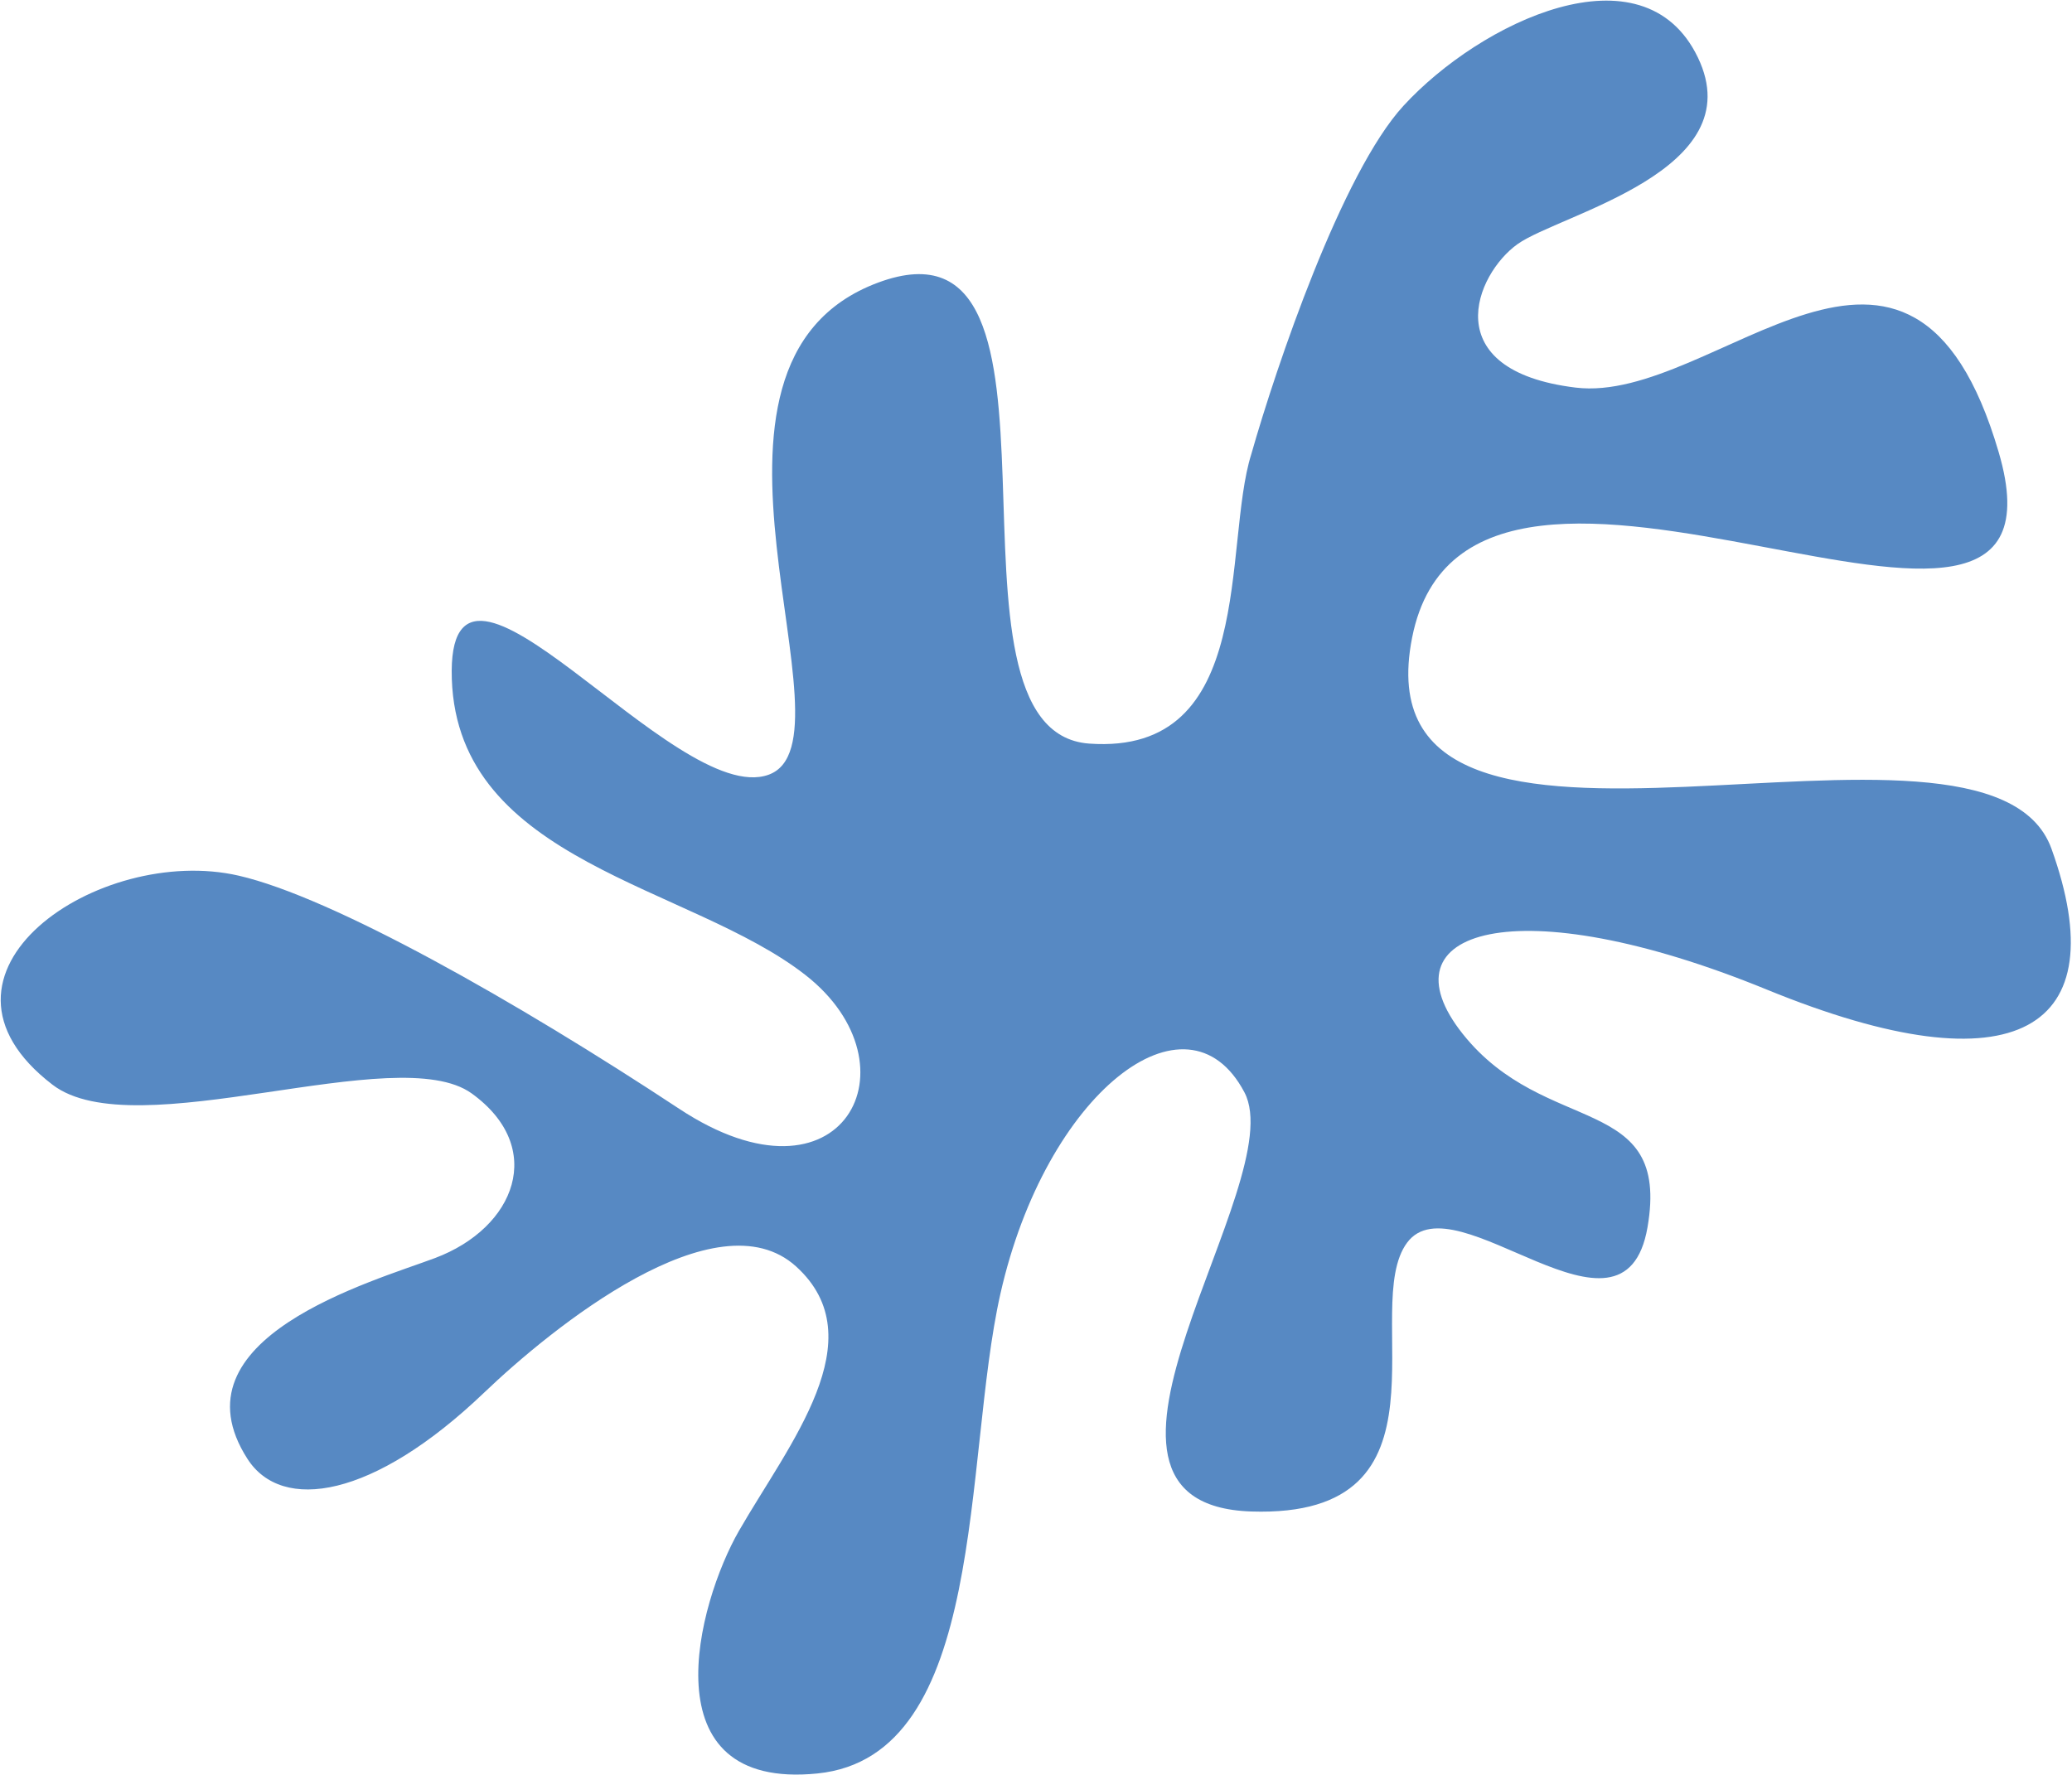 <?xml version="1.0" encoding="UTF-8"?> <svg xmlns="http://www.w3.org/2000/svg" width="1716" height="1470" viewBox="0 0 1716 1470" fill="none"><path d="M1162.27 87.7C1111.35 143.208 1057.06 303.207 1036.29 376.268C1012.56 451.542 1041.18 625.853 902.093 615.94C763.007 606.028 908.242 166.805 727.261 234.073C546.279 301.341 714.276 613.548 636.56 641.717C558.844 669.886 369.072 410.253 374.189 562.421C379.305 714.589 571.628 732.979 667.087 807.652C762.546 882.325 698.069 1007.88 562.528 918.451C426.986 829.017 275.059 743.14 197.771 725.35C81.997 698.702 -76.74 806.348 43.497 898.5C111.997 951 328.721 860.957 390.661 905.722C452.601 950.487 426.997 1017 360.316 1042.06C308.494 1061.54 140.574 1108.37 204.997 1208.5C233.476 1252.76 308.997 1241.5 400.997 1153.5C456.907 1100.02 593.469 989.198 659.393 1049.11C725.317 1109.02 653.39 1196.08 612.065 1267.91C577.497 1328 535.71 1483.29 676.997 1469C818.284 1454.71 797.409 1209.7 828.511 1071.72C865.931 905.722 982.886 814.252 1030.62 904.806C1070 979.5 861.647 1246.24 1036.29 1252C1210.93 1257.76 1125.48 1082.99 1165.34 1029.32C1205.2 975.652 1345.04 1128.68 1364.44 1016.61C1383.83 904.545 1279.79 942.364 1211.42 856.405C1143.05 770.447 1255.34 734.617 1463.22 819.68C1671.1 904.744 1752.56 852.019 1699.02 703.081C1645.48 554.143 1120.86 773.46 1169.51 528.064C1218.17 282.667 1728.12 623.176 1655.32 374.668C1582.52 126.159 1420.8 335.188 1304.92 321.053C1189.04 306.919 1221.74 227.156 1256.86 202.169C1291.98 177.182 1451.45 141.821 1406.16 47.61C1360.88 -46.6 1225.93 18.315 1162.27 87.7Z" fill="#5789C3"></path></svg> 